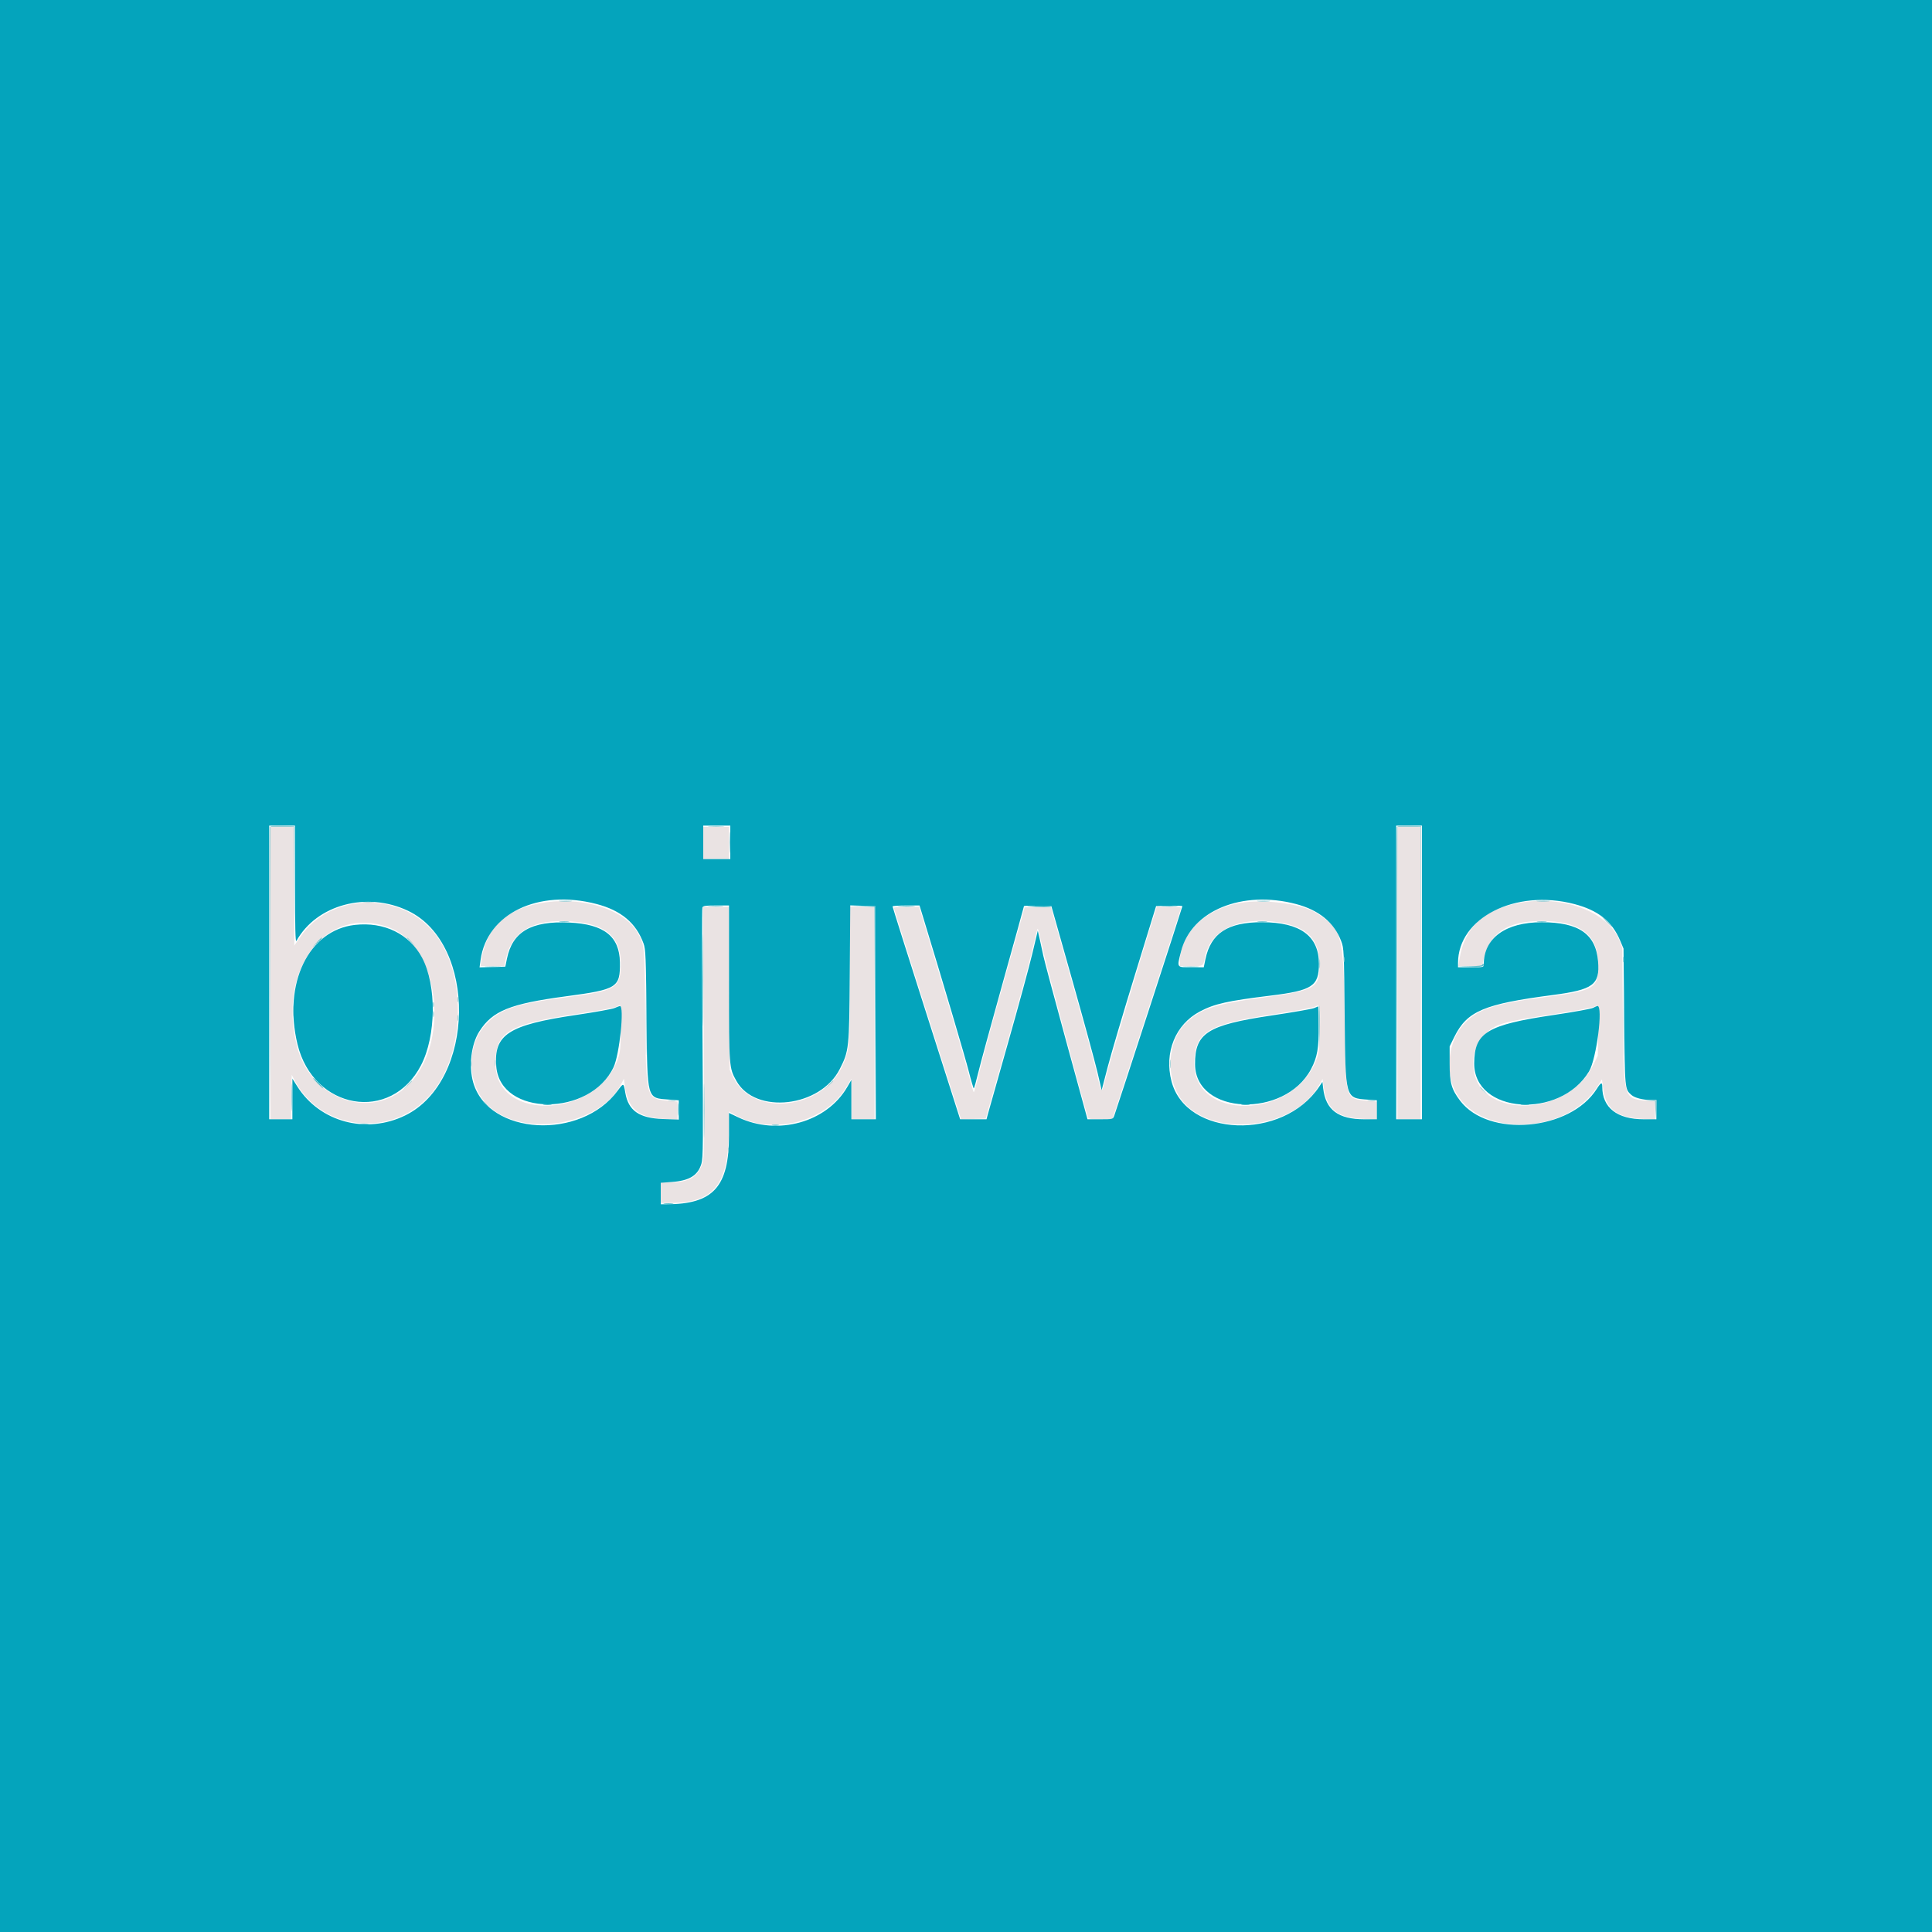 <svg id="svg" version="1.1" xmlns="http://www.w3.org/2000/svg" xmlns:xlink="http://www.w3.org/1999/xlink" width="400" height="400" viewBox="0, 0, 400,400"><g id="svgg"><path id="path0" d="M56.000 201.467 L 56.000 231.733 58.127 231.733 L 60.254 231.733 60.327 227.133 L 60.400 222.533 61.033 223.733 C 66.633 234.355,81.643 235.693,89.420 226.265 C 96.691 217.449,96.581 200.280,89.203 192.334 C 81.913 184.484,68.263 185.225,62.306 193.794 L 60.933 195.768 60.864 183.484 L 60.795 171.200 58.397 171.200 L 56.000 171.200 56.000 201.467 M145.600 174.533 L 145.600 177.867 148.267 177.867 L 150.933 177.867 150.933 174.533 L 150.933 171.200 148.267 171.200 L 145.600 171.200 145.600 174.533 M289.333 201.467 L 289.333 231.733 291.733 231.733 L 294.133 231.733 294.133 201.467 L 294.133 171.200 291.733 171.200 L 289.333 171.200 289.333 201.467 M111.600 187.045 C 104.471 188.432,100.577 192.325,99.640 199.000 L 99.500 200.000 101.962 200.000 L 104.423 200.000 104.721 198.582 C 105.928 192.827,110.325 190.252,118.083 190.756 C 125.390 191.231,128.543 193.895,128.527 199.581 C 128.514 204.532,127.564 205.128,117.634 206.418 C 106.582 207.853,103.433 208.922,100.436 212.256 C 96.386 216.762,96.769 224.971,101.220 229.039 C 108.407 235.607,124.122 233.017,128.550 224.533 L 129.176 223.333 129.354 224.697 C 129.997 229.609,132.028 231.337,137.533 231.656 L 140.267 231.814 140.267 229.945 L 140.267 228.077 138.518 227.914 C 133.682 227.462,133.764 227.752,133.592 210.533 C 133.438 195.183,133.486 195.672,131.881 192.933 C 129.020 188.052,119.953 185.419,111.600 187.045 M256.755 186.940 C 249.493 188.165,244.267 193.320,244.267 199.256 L 244.267 200.000 246.649 200.000 C 249.251 200.000,249.082 200.111,249.480 198.144 C 250.618 192.521,256.428 189.732,264.536 190.918 C 270.680 191.816,273.213 194.437,273.192 199.876 C 273.173 204.572,272.276 205.082,261.467 206.530 C 251.656 207.844,248.536 208.873,245.554 211.778 C 241.245 215.975,241.277 224.589,245.618 228.817 C 252.586 235.604,268.152 233.337,273.003 224.828 L 273.823 223.390 273.998 224.695 C 274.663 229.645,276.630 231.332,282.100 231.645 L 285.067 231.815 285.067 229.946 L 285.067 228.077 283.146 227.898 C 278.427 227.460,278.567 227.955,278.379 210.933 C 278.186 193.435,277.918 192.434,272.530 189.027 C 269.503 187.114,261.779 186.092,256.755 186.940 M314.622 186.923 C 307.262 188.263,303.194 192.050,302.182 198.502 L 301.947 200.000 304.398 200.000 L 306.848 200.000 307.162 198.600 C 308.378 193.179,312.096 190.705,319.067 190.678 C 326.926 190.647,330.706 193.366,330.878 199.175 C 331.041 204.622,330.392 205.057,320.085 206.409 C 308.991 207.864,305.646 209.014,302.788 212.353 C 300.015 215.593,299.247 221.270,301.029 225.360 C 305.431 235.464,324.059 235.257,330.669 225.031 L 331.673 223.477 331.861 225.005 C 332.427 229.604,334.526 231.318,340.002 231.652 L 342.667 231.814 342.667 229.941 L 342.667 228.069 340.818 227.887 C 336.119 227.424,336.165 227.592,335.993 210.267 L 335.854 196.133 335.204 194.550 C 332.819 188.737,323.541 185.299,314.622 186.923 M145.699 213.533 C 145.864 236.585,145.839 239.483,145.464 240.737 C 144.604 243.612,142.680 244.800,138.886 244.800 L 136.800 244.800 136.800 246.933 L 136.800 249.067 138.600 249.065 C 147.965 249.054,150.900 245.290,150.926 233.255 L 150.933 230.111 152.067 230.767 C 159.621 235.142,170.809 232.425,175.170 225.156 L 176.264 223.333 176.265 227.533 L 176.267 231.733 178.667 231.733 L 181.067 231.733 181.067 209.733 L 181.067 187.733 178.533 187.733 L 176.000 187.733 176.000 201.481 C 176.000 216.342,175.928 217.258,174.501 220.494 C 170.389 229.821,155.733 231.420,151.773 222.973 L 151.067 221.467 150.992 204.600 L 150.918 187.733 148.216 187.733 L 145.514 187.733 145.699 213.533 M185.067 187.967 C 185.067 188.145,196.118 222.940,198.568 230.476 L 198.982 231.752 201.525 231.676 L 204.067 231.600 208.309 216.667 C 210.642 208.453,213.036 199.633,213.631 197.067 C 214.225 194.500,214.750 192.361,214.798 192.313 C 214.928 192.183,215.095 192.822,216.102 197.333 C 216.782 200.378,224.009 227.250,225.228 231.267 C 225.349 231.667,225.718 231.733,227.834 231.733 L 230.298 231.733 237.319 210.200 C 241.180 198.357,244.397 188.457,244.467 188.200 C 244.583 187.779,244.346 187.733,242.052 187.733 L 239.508 187.733 239.231 188.600 C 237.056 195.399,229.721 219.956,229.058 222.655 C 228.047 226.775,228.119 226.811,226.919 221.600 C 226.463 219.620,224.180 211.252,221.845 203.005 C 219.510 194.758,217.600 187.943,217.600 187.862 C 217.600 187.781,216.374 187.749,214.876 187.791 L 212.151 187.867 207.960 202.800 C 205.656 211.013,203.320 219.623,202.771 221.933 C 202.222 224.243,201.703 226.133,201.619 226.133 C 201.535 226.133,201.018 224.363,200.470 222.200 C 199.923 220.037,197.408 211.397,194.882 203.000 L 190.289 187.733 187.678 187.733 C 186.242 187.733,185.067 187.839,185.067 187.967 M80.400 191.963 C 91.901 196.100,93.425 218.788,82.696 226.141 C 74.860 231.511,64.054 226.659,61.483 216.617 C 57.374 200.566,67.528 187.333,80.400 191.963 M128.116 218.631 C 124.394 231.437,102.557 232.721,102.573 220.133 C 102.581 213.653,105.303 212.017,119.600 209.898 C 123.413 209.332,126.953 208.695,127.467 208.482 L 128.400 208.094 128.473 212.623 C 128.530 216.169,128.453 217.473,128.116 218.631 M273.268 213.111 C 273.164 216.898,273.042 218.008,272.590 219.254 C 267.965 231.992,246.615 232.281,247.256 219.597 C 247.560 213.596,250.264 212.003,263.527 210.013 C 267.887 209.359,271.787 208.647,272.194 208.432 C 273.330 207.830,273.404 208.153,273.268 213.111 M330.890 214.154 L 330.800 218.575 329.669 220.856 C 325.949 228.361,314.362 231.410,307.925 226.578 C 304.348 223.893,303.996 217.579,307.242 214.333 C 309.589 211.985,310.915 211.581,321.471 209.997 C 325.795 209.348,329.663 208.643,330.066 208.431 C 330.997 207.940,331.015 208.068,330.890 214.154 " stroke="none" fill="#eae3e3" fill-rule="evenodd"></path><path id="path1" d="M0.000 200.000 L 0.000 400.000 200.000 400.000 L 400.000 400.000 400.000 200.000 L 400.000 0.000 200.000 0.000 L 0.000 0.000 0.000 200.000 M61.075 183.133 C 61.081 192.224,61.158 195.197,61.379 194.800 C 65.544 187.301,75.951 184.500,84.492 188.577 C 98.838 195.427,98.442 223.811,83.901 230.935 C 75.831 234.889,66.243 232.325,61.574 224.966 L 60.538 223.333 60.536 227.533 L 60.533 231.733 58.133 231.733 L 55.733 231.733 55.733 201.333 L 55.733 170.933 58.400 170.933 L 61.067 170.933 61.075 183.133 M151.200 174.400 L 151.200 177.867 148.400 177.867 L 145.600 177.867 145.600 174.400 L 145.600 170.933 148.400 170.933 L 151.200 170.933 151.200 174.400 M294.400 201.333 L 294.400 231.733 291.733 231.733 L 289.067 231.733 289.067 201.333 L 289.067 170.933 291.733 170.933 L 294.400 170.933 294.400 201.333 M123.522 187.169 C 128.590 188.493,131.698 191.104,133.236 195.333 C 133.675 196.539,133.735 198.016,133.861 210.800 C 134.029 227.922,133.858 227.305,138.544 227.660 L 140.533 227.810 140.533 229.804 L 140.533 231.798 137.267 231.682 C 132.326 231.507,130.093 229.954,129.466 226.254 C 129.109 224.150,129.109 224.150,127.892 225.804 C 120.275 236.151,101.150 235.083,97.980 224.133 C 97.005 220.764,97.545 216.211,99.236 213.554 C 101.948 209.292,105.573 207.824,117.225 206.268 C 127.796 204.857,128.418 204.464,128.346 199.249 C 128.272 193.858,125.062 191.335,117.860 191.005 C 109.977 190.645,106.094 192.901,104.953 198.504 L 104.621 200.133 101.953 200.209 L 99.286 200.284 99.499 198.742 C 100.824 189.142,111.459 184.018,123.522 187.169 M268.312 187.165 C 273.075 188.412,276.225 190.998,277.684 194.860 C 278.248 196.353,278.270 196.829,278.400 210.400 C 278.564 227.606,278.488 227.334,283.222 227.673 L 285.067 227.805 285.067 229.769 L 285.067 231.733 282.442 231.733 C 277.073 231.733,274.478 229.790,273.956 225.378 L 273.791 223.988 273.119 224.994 C 265.627 236.208,245.567 235.475,242.547 223.877 C 240.994 217.911,243.354 212.102,248.422 209.421 C 251.434 207.827,254.107 207.226,263.067 206.129 C 271.697 205.073,273.067 204.172,273.067 199.551 C 273.067 193.776,269.210 190.951,261.309 190.938 C 254.187 190.926,250.683 193.218,249.567 198.617 L 249.227 200.267 246.613 200.267 C 243.553 200.267,243.644 200.411,244.528 196.956 C 246.678 188.548,257.142 184.240,268.312 187.165 M325.942 187.174 C 330.892 188.467,333.749 190.743,335.431 194.733 L 336.133 196.400 336.267 210.533 C 336.410 225.684,336.390 225.477,337.773 226.707 C 338.427 227.290,340.101 227.730,341.667 227.732 L 342.933 227.733 342.933 229.733 L 342.933 231.733 340.315 231.733 C 334.803 231.733,331.733 229.331,331.733 225.018 C 331.733 223.972,331.454 224.077,330.587 225.448 C 325.105 234.127,308.169 235.602,302.317 227.911 C 300.517 225.545,300.133 224.201,300.133 220.254 L 300.133 216.641 301.117 214.654 C 303.745 209.345,307.208 207.874,321.467 206.009 C 329.866 204.911,331.254 203.886,330.863 199.067 C 330.403 193.383,326.899 190.943,319.200 190.943 C 311.734 190.943,307.200 194.225,307.200 199.628 C 307.200 200.259,307.169 200.267,304.533 200.267 L 301.867 200.267 301.867 199.389 C 301.867 190.021,313.752 183.991,325.942 187.174 M150.936 203.533 C 150.940 221.032,150.944 221.084,152.470 223.805 C 156.398 230.807,169.866 229.259,173.859 221.348 C 175.788 217.527,175.824 217.185,175.936 201.524 L 176.038 187.448 178.619 187.524 L 181.200 187.600 181.268 209.667 L 181.336 231.733 178.802 231.733 L 176.267 231.733 176.263 227.667 L 176.260 223.600 175.397 225.084 C 171.151 232.380,160.996 235.202,152.867 231.344 L 150.933 230.426 150.933 235.037 C 150.933 245.739,147.667 249.333,137.940 249.333 L 136.800 249.333 136.800 247.106 L 136.800 244.879 139.040 244.721 C 142.722 244.461,144.481 243.386,145.219 240.944 C 145.576 239.761,145.603 236.523,145.439 213.965 C 145.336 199.866,145.326 188.136,145.418 187.898 C 145.555 187.540,146.039 187.467,148.258 187.467 L 150.933 187.467 150.936 203.533 M191.172 190.067 C 195.151 203.091,199.839 218.921,200.568 221.800 C 201.061 223.743,201.530 225.333,201.610 225.333 C 201.691 225.333,202.093 223.923,202.504 222.200 C 202.915 220.477,205.220 212.026,207.626 203.420 C 210.032 194.814,212.000 187.700,212.000 187.611 C 212.000 187.522,213.276 187.483,214.837 187.524 L 217.673 187.600 222.007 202.933 C 224.391 211.367,226.734 219.942,227.214 221.990 L 228.087 225.713 229.370 220.790 C 230.076 218.082,232.611 209.507,235.005 201.733 L 239.357 187.600 242.079 187.524 C 243.575 187.482,244.800 187.529,244.800 187.627 C 244.800 187.820,231.112 229.896,230.676 231.042 C 230.418 231.722,230.368 231.733,227.784 231.733 L 225.155 231.733 220.727 215.533 C 218.292 206.623,216.171 198.690,216.013 197.904 C 215.855 197.119,215.532 195.622,215.295 194.578 L 214.863 192.681 213.721 197.474 C 213.093 200.110,210.840 208.387,208.714 215.867 C 206.589 223.347,204.714 229.977,204.548 230.600 L 204.246 231.733 201.517 231.733 L 198.787 231.733 191.786 209.800 C 187.935 197.737,184.788 187.777,184.792 187.667 C 184.797 187.557,186.055 187.467,187.589 187.467 L 190.377 187.467 191.172 190.067 M73.484 191.492 C 63.866 192.568,58.547 203.619,61.592 216.197 C 64.889 229.816,80.965 232.554,87.167 220.552 C 90.323 214.445,90.425 204.002,87.385 198.283 C 84.770 193.365,79.548 190.813,73.484 191.492 M127.229 208.705 C 126.731 208.922,123.131 209.569,119.229 210.144 C 105.278 212.199,102.192 214.199,102.748 220.827 C 103.616 231.185,122.198 231.268,127.039 220.934 C 128.279 218.289,129.313 208.182,128.333 208.288 C 128.223 208.300,127.726 208.488,127.229 208.705 M272.073 208.712 C 271.599 208.905,267.639 209.595,263.273 210.244 C 249.977 212.221,247.367 213.890,247.423 220.379 C 247.512 230.850,265.964 231.618,271.422 221.377 C 272.732 218.920,273.092 216.859,273.007 212.309 L 272.933 208.360 272.073 208.712 M329.845 208.662 C 329.467 208.868,325.807 209.532,321.712 210.137 C 307.878 212.183,305.253 213.773,305.215 220.133 C 305.153 230.584,322.964 231.849,328.995 221.823 C 330.537 219.260,331.954 208.212,330.733 208.277 C 330.623 208.283,330.224 208.456,329.845 208.662 " stroke="none" fill="#04a4bc" fill-rule="evenodd"></path><path id="path2" d="M151.038 174.400 C 151.038 176.380,151.080 177.190,151.131 176.200 C 151.182 175.210,151.182 173.590,151.131 172.600 C 151.080 171.610,151.038 172.420,151.038 174.400 M115.933 186.595 C 116.557 186.651,117.577 186.651,118.200 186.595 C 118.823 186.539,118.313 186.493,117.067 186.493 C 115.820 186.493,115.310 186.539,115.933 186.595 M260.467 186.595 C 261.090 186.651,262.110 186.651,262.733 186.595 C 263.357 186.539,262.847 186.493,261.600 186.493 C 260.353 186.493,259.843 186.539,260.467 186.595 M318.333 186.595 C 318.957 186.651,319.977 186.651,320.600 186.595 C 321.223 186.539,320.713 186.493,319.467 186.493 C 318.220 186.493,317.710 186.539,318.333 186.595 M146.876 187.664 C 147.651 187.718,148.851 187.717,149.542 187.662 C 150.234 187.608,149.600 187.563,148.133 187.564 C 146.667 187.565,146.101 187.610,146.876 187.664 M115.933 190.860 C 116.410 190.919,117.190 190.919,117.667 190.860 C 118.143 190.800,117.753 190.752,116.800 190.752 C 115.847 190.752,115.457 190.800,115.933 190.860 M260.467 190.860 C 260.943 190.919,261.723 190.919,262.200 190.860 C 262.677 190.800,262.287 190.752,261.333 190.752 C 260.380 190.752,259.990 190.800,260.467 190.860 M318.333 190.860 C 318.810 190.919,319.590 190.919,320.067 190.860 C 320.543 190.800,320.153 190.752,319.200 190.752 C 318.247 190.752,317.857 190.800,318.333 190.860 M336.062 198.667 C 336.062 199.180,336.117 199.390,336.184 199.133 C 336.251 198.877,336.251 198.457,336.184 198.200 C 336.117 197.943,336.062 198.153,336.062 198.667 M133.723 210.933 C 133.723 217.607,133.757 220.337,133.800 217.000 C 133.842 213.663,133.842 208.203,133.800 204.867 C 133.757 201.530,133.723 204.260,133.723 210.933 M306.933 199.689 C 306.933 199.901,306.105 200.018,304.333 200.055 L 301.733 200.111 304.243 200.199 C 306.562 200.281,307.605 200.049,307.116 199.560 C 307.015 199.460,306.933 199.518,306.933 199.689 M100.742 200.197 C 101.517 200.251,102.717 200.250,103.409 200.196 C 104.101 200.141,103.467 200.097,102.000 200.097 C 100.533 200.098,99.967 200.143,100.742 200.197 M245.276 200.197 C 246.051 200.251,247.251 200.250,247.942 200.196 C 248.634 200.141,248.000 200.097,246.533 200.097 C 245.067 200.098,244.501 200.143,245.276 200.197 M89.662 208.000 C 89.662 208.513,89.717 208.723,89.784 208.467 C 89.851 208.210,89.851 207.790,89.784 207.533 C 89.717 207.277,89.662 207.487,89.662 208.000 M89.667 210.000 C 89.670 210.587,89.725 210.795,89.789 210.464 C 89.852 210.132,89.850 209.652,89.783 209.397 C 89.716 209.142,89.664 209.413,89.667 210.000 M145.720 230.000 C 145.720 234.987,145.756 236.989,145.800 234.450 C 145.844 231.910,145.843 227.830,145.799 225.383 C 145.756 222.936,145.720 225.013,145.720 230.000 M60.376 227.200 C 60.376 229.767,60.416 230.817,60.465 229.533 C 60.514 228.250,60.514 226.150,60.465 224.867 C 60.416 223.583,60.376 224.633,60.376 227.200 M140.358 229.733 C 140.359 230.907,140.406 231.353,140.462 230.726 C 140.519 230.099,140.518 229.139,140.461 228.593 C 140.403 228.047,140.357 228.560,140.358 229.733 M100.000 228.083 C 100.000 228.129,100.390 228.519,100.867 228.950 L 101.733 229.733 100.950 228.867 C 100.220 228.059,100.000 227.877,100.000 228.083 M74.605 232.727 C 75.084 232.786,75.804 232.785,76.205 232.724 C 76.605 232.663,76.213 232.614,75.333 232.616 C 74.453 232.617,74.125 232.667,74.605 232.727 " stroke="none" fill="#61c0ce" fill-rule="evenodd"></path><path id="path3" d="M55.860 171.257 C 55.788 171.445,55.761 185.160,55.799 201.733 L 55.869 231.867 55.934 201.533 L 56.000 171.200 58.397 171.200 L 60.795 171.200 60.868 183.400 L 60.941 195.600 60.937 183.333 L 60.933 171.067 58.462 170.990 C 56.635 170.933,55.957 171.003,55.860 171.257 M146.867 171.130 C 147.637 171.184,148.897 171.184,149.667 171.130 C 150.437 171.076,149.807 171.032,148.267 171.032 C 146.727 171.032,146.097 171.076,146.867 171.130 M289.194 171.257 C 289.122 171.445,289.094 185.160,289.133 201.733 L 289.202 231.867 289.268 201.533 L 289.333 171.200 291.732 171.200 L 294.131 171.200 294.201 201.533 L 294.270 231.867 294.268 201.467 L 294.267 171.067 291.795 170.990 C 289.968 170.933,289.290 171.003,289.194 171.257 M75.267 186.861 C 75.817 186.918,76.717 186.918,77.267 186.861 C 77.817 186.803,77.367 186.756,76.267 186.756 C 75.167 186.756,74.717 186.803,75.267 186.861 M332.667 190.933 C 333.240 191.520,333.768 192.000,333.842 192.000 C 333.915 192.000,333.506 191.520,332.933 190.933 C 332.360 190.347,331.832 189.867,331.758 189.867 C 331.685 189.867,332.094 190.347,332.667 190.933 M84.267 194.217 C 84.267 194.263,84.657 194.653,85.133 195.083 L 86.000 195.867 85.217 195.000 C 84.487 194.192,84.267 194.011,84.267 194.217 M278.195 198.667 C 278.195 199.180,278.250 199.390,278.317 199.133 C 278.384 198.877,278.384 198.457,278.317 198.200 C 278.250 197.943,278.195 198.153,278.195 198.667 M273.149 199.600 C 273.151 200.480,273.201 200.808,273.260 200.329 C 273.319 199.849,273.318 199.129,273.257 198.729 C 273.196 198.328,273.148 198.720,273.149 199.600 M336.123 211.333 C 336.123 217.933,336.157 220.595,336.200 217.248 C 336.242 213.902,336.242 208.502,336.200 205.248 C 336.157 201.995,336.123 204.733,336.123 211.333 M94.729 206.933 C 94.729 207.447,94.783 207.657,94.850 207.400 C 94.918 207.143,94.918 206.723,94.850 206.467 C 94.783 206.210,94.729 206.420,94.729 206.933 M60.619 209.333 C 60.619 210.287,60.667 210.677,60.726 210.200 C 60.785 209.723,60.785 208.943,60.726 208.467 C 60.667 207.990,60.619 208.380,60.619 209.333 M273.066 212.346 L 273.198 216.667 273.273 212.554 C 273.314 210.292,273.254 208.347,273.141 208.233 C 273.027 208.119,272.993 209.970,273.066 212.346 M94.734 210.800 C 94.737 211.387,94.791 211.595,94.855 211.264 C 94.919 210.932,94.917 210.452,94.850 210.197 C 94.783 209.942,94.731 210.213,94.734 210.800 M242.213 220.267 C 242.213 221.073,242.263 221.403,242.324 221.000 C 242.385 220.597,242.385 219.937,242.324 219.533 C 242.263 219.130,242.213 219.460,242.213 220.267 M102.467 220.133 C 102.470 220.720,102.525 220.929,102.589 220.597 C 102.652 220.265,102.650 219.785,102.583 219.530 C 102.516 219.275,102.464 219.547,102.467 220.133 M84.252 224.733 L 83.333 225.733 84.333 224.814 C 85.264 223.959,85.456 223.733,85.252 223.733 C 85.208 223.733,84.758 224.183,84.252 224.733 M171.583 224.600 L 170.800 225.467 171.667 224.683 C 172.475 223.953,172.656 223.733,172.450 223.733 C 172.404 223.733,172.014 224.123,171.583 224.600 M306.400 225.150 C 306.400 225.196,306.790 225.586,307.267 226.017 L 308.133 226.800 307.350 225.933 C 306.620 225.125,306.400 224.944,306.400 225.150 M138.470 227.925 C 138.876 227.986,139.476 227.984,139.804 227.921 C 140.132 227.858,139.800 227.808,139.067 227.810 C 138.333 227.812,138.065 227.863,138.470 227.925 M283.270 227.925 C 283.676 227.986,284.276 227.984,284.604 227.921 C 284.932 227.858,284.600 227.808,283.867 227.810 C 283.133 227.812,282.865 227.863,283.270 227.925 M341.522 227.928 L 342.644 228.030 342.736 229.948 L 342.827 231.867 342.880 229.800 L 342.933 227.733 341.667 227.780 L 340.400 227.827 341.522 227.928 M150.729 238.133 C 150.729 238.647,150.783 238.857,150.850 238.600 C 150.918 238.343,150.918 237.923,150.850 237.667 C 150.783 237.410,150.729 237.620,150.729 238.133 " stroke="none" fill="#95ced4" fill-rule="evenodd"></path><path id="path4" d="M178.531 187.661 L 181.064 187.753 181.134 209.743 L 181.205 231.733 181.202 209.667 L 181.200 187.600 178.599 187.585 L 175.999 187.569 178.531 187.661 M186.210 187.664 C 187.058 187.717,188.378 187.717,189.143 187.663 C 189.908 187.609,189.213 187.566,187.600 187.566 C 185.987 187.567,185.361 187.611,186.210 187.664 M212.800 187.639 C 215.008 187.835,217.808 187.851,217.693 187.667 C 217.625 187.557,216.286 187.487,214.718 187.511 C 213.150 187.536,212.287 187.594,212.800 187.639 M240.733 187.663 C 241.503 187.717,242.763 187.717,243.533 187.663 C 244.303 187.609,243.673 187.565,242.133 187.565 C 240.593 187.565,239.963 187.609,240.733 187.663 M145.458 202.933 C 145.458 211.367,145.492 214.817,145.533 210.600 C 145.574 206.383,145.574 199.483,145.533 195.267 C 145.492 191.050,145.458 194.500,145.458 202.933 M65.586 195.133 L 64.667 196.133 65.667 195.214 C 66.597 194.359,66.789 194.133,66.586 194.133 C 66.541 194.133,66.091 194.583,65.586 195.133 M97.395 220.267 C 97.395 220.780,97.450 220.990,97.517 220.733 C 97.584 220.477,97.584 220.057,97.517 219.800 C 97.450 219.543,97.395 219.753,97.395 220.267 M65.733 224.267 C 66.306 224.853,66.835 225.333,66.908 225.333 C 66.982 225.333,66.573 224.853,66.000 224.267 C 65.427 223.680,64.898 223.200,64.825 223.200 C 64.752 223.200,65.160 223.680,65.733 224.267 M112.600 228.724 C 113.003 228.785,113.663 228.785,114.067 228.724 C 114.470 228.663,114.140 228.613,113.333 228.613 C 112.527 228.613,112.197 228.663,112.600 228.724 M257.133 228.724 C 257.537 228.785,258.197 228.785,258.600 228.724 C 259.003 228.663,258.673 228.613,257.867 228.613 C 257.060 228.613,256.730 228.663,257.133 228.724 M315.000 228.724 C 315.403 228.785,316.063 228.785,316.467 228.724 C 316.870 228.663,316.540 228.613,315.733 228.613 C 314.927 228.613,314.597 228.663,315.000 228.724 M159.933 232.988 C 160.263 233.052,160.803 233.052,161.133 232.988 C 161.463 232.925,161.193 232.873,160.533 232.873 C 159.873 232.873,159.603 232.925,159.933 232.988 M137.533 249.260 C 138.010 249.319,138.790 249.319,139.267 249.260 C 139.743 249.200,139.353 249.152,138.400 249.152 C 137.447 249.152,137.057 249.200,137.533 249.260 " stroke="none" fill="#34b4c4" fill-rule="evenodd"></path></g></svg>